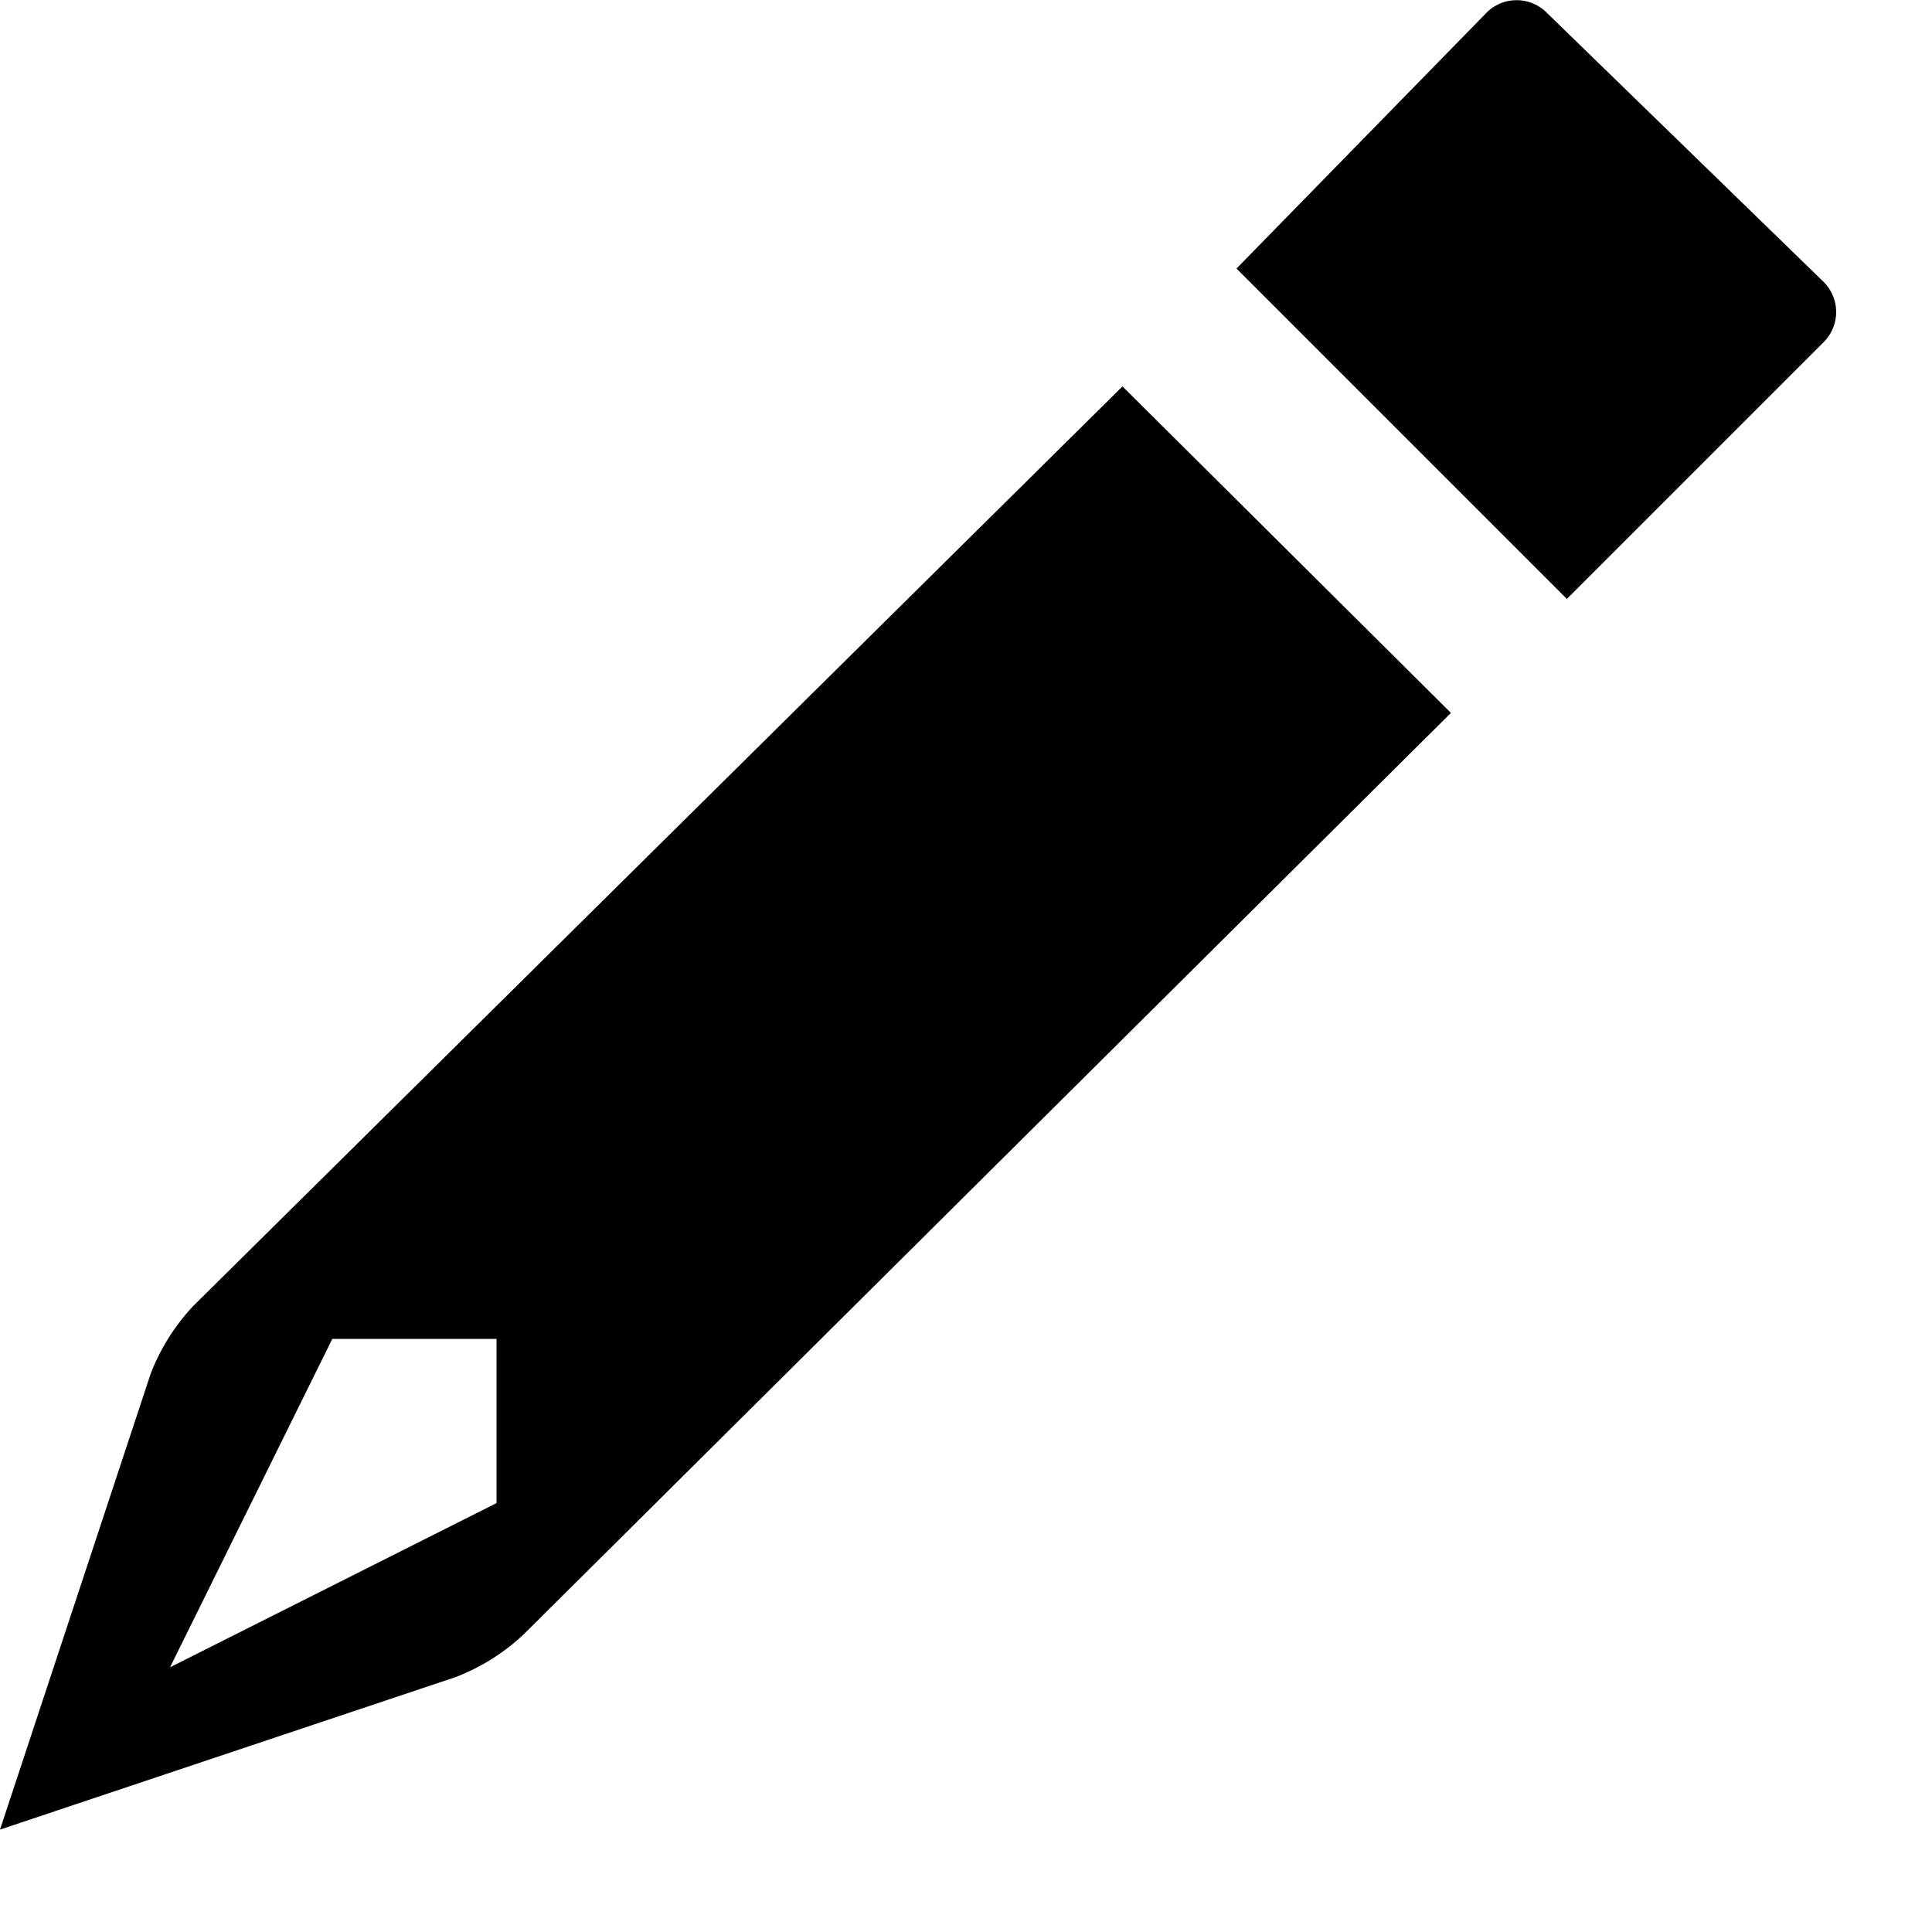 <svg id="Layer_1" data-name="Layer 1" xmlns="http://www.w3.org/2000/svg" viewBox="0 0 10 10"><path d="M5.81,2L1,6.76a1.08,1.08,0,0,0-.22.35L0,9.47l2.36-.79a1.08,1.08,0,0,0,.35-0.22L7.51,3.69ZM2.57,7.78l-1.69.85L1.72,6.93H2.57V7.78Z" fill-rule="evenodd"/><path d="M9.44,1.46L8,0.06a0.22,0.22,0,0,0-.3,0L6.4,1.39,8.11,3.1,9.44,1.77A0.22,0.22,0,0,0,9.44,1.46Z" fill-rule="evenodd"/></svg>